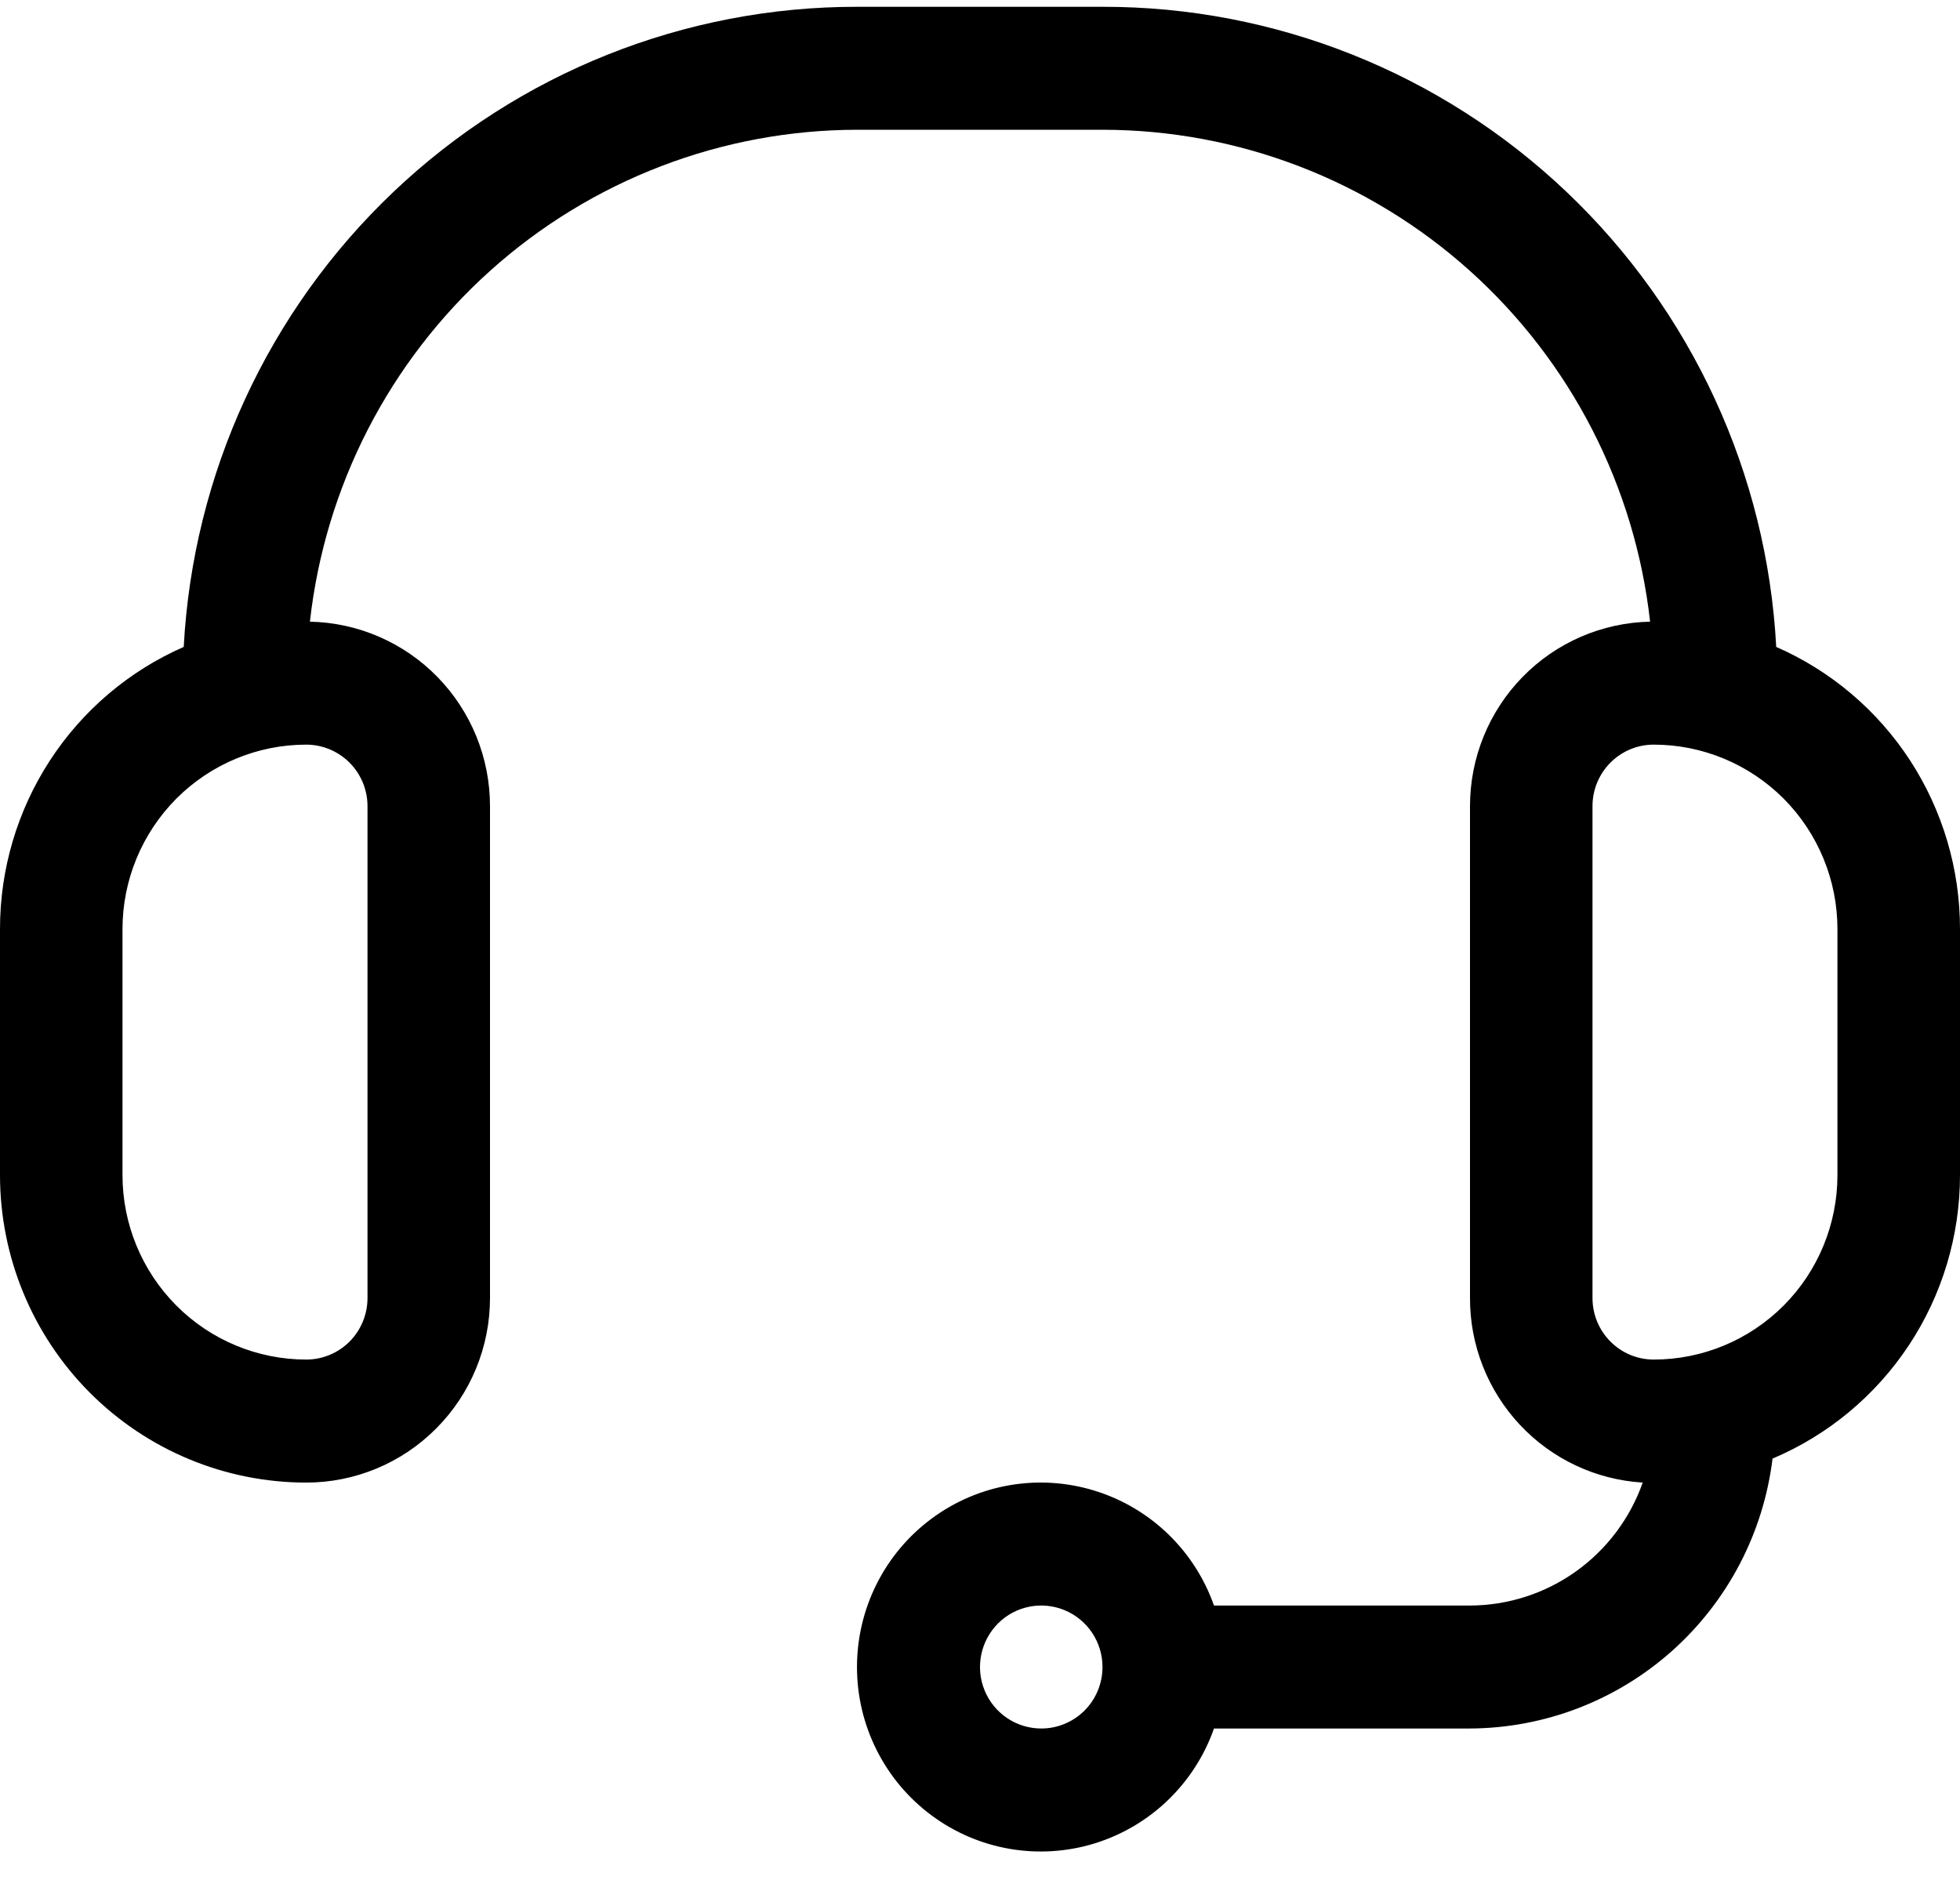 <?xml version="1.0" encoding="UTF-8"?>
<svg xmlns="http://www.w3.org/2000/svg" width="34" height="33" viewBox="0 0 34 33" fill="none">
  <path d="M5.313 25.718C6.158 25.718 6.969 25.381 7.566 24.78C8.164 24.18 8.5 23.366 8.5 22.518V13.984C8.5 13.146 8.173 12.342 7.589 11.744C7.005 11.145 6.211 10.801 5.376 10.784C5.638 8.438 6.751 6.271 8.503 4.697C10.255 3.123 12.524 2.252 14.875 2.251H19.125H19.125C21.476 2.252 23.745 3.123 25.497 4.697C27.249 6.271 28.363 8.438 28.624 10.784C27.79 10.801 26.995 11.145 26.411 11.744C25.827 12.342 25.5 13.146 25.5 13.984V22.518C25.498 23.334 25.808 24.12 26.365 24.715C26.922 25.31 27.684 25.669 28.496 25.718C28.277 26.34 27.871 26.879 27.335 27.261C26.799 27.643 26.158 27.849 25.5 27.851H21.059C20.722 26.894 19.953 26.155 18.986 25.858C18.02 25.561 16.97 25.741 16.158 26.345C15.345 26.948 14.866 27.903 14.866 28.918C14.866 29.932 15.345 30.887 16.158 31.49C16.97 32.094 18.02 32.274 18.986 31.978C19.953 31.68 20.722 30.941 21.059 29.984H25.5C26.793 29.978 28.038 29.5 29.005 28.638C29.971 27.776 30.591 26.59 30.748 25.302C31.712 24.895 32.535 24.21 33.114 23.335C33.692 22.461 34 21.434 34 20.384V16.118C34.001 15.079 33.7 14.062 33.135 13.192C32.568 12.322 31.761 11.637 30.812 11.222C30.652 8.22 29.35 5.395 27.175 3.329C25.001 1.263 22.119 0.113 19.125 0.118H14.875C11.881 0.113 8.999 1.263 6.825 3.329C4.65 5.395 3.348 8.22 3.187 11.222C2.239 11.637 1.432 12.322 0.866 13.192C0.3 14.062 -0.001 15.079 5.00674e-06 16.118V20.384C5.00674e-06 21.799 0.56 23.156 1.556 24.156C2.552 25.156 3.904 25.718 5.313 25.718L5.313 25.718ZM18.063 29.984C17.633 29.984 17.245 29.724 17.081 29.326C16.916 28.927 17.008 28.468 17.311 28.163C17.615 27.858 18.072 27.767 18.469 27.932C18.866 28.097 19.125 28.486 19.125 28.918C19.125 29.2 19.013 29.472 18.814 29.672C18.614 29.872 18.344 29.984 18.063 29.984ZM31.874 16.117V20.384C31.874 21.233 31.539 22.047 30.941 22.647C30.343 23.247 29.533 23.584 28.687 23.584C28.1 23.584 27.625 23.106 27.625 22.517V13.984C27.625 13.395 28.1 12.917 28.687 12.917C29.533 12.917 30.343 13.255 30.941 13.854C31.539 14.455 31.874 15.269 31.874 16.117ZM2.125 16.117C2.125 15.269 2.461 14.455 3.059 13.854C3.656 13.255 4.467 12.917 5.313 12.917C5.594 12.917 5.864 13.03 6.064 13.23C6.263 13.43 6.375 13.701 6.375 13.984V22.517C6.375 22.8 6.263 23.072 6.064 23.272C5.864 23.472 5.594 23.584 5.313 23.584C4.467 23.584 3.656 23.247 3.059 22.647C2.461 22.047 2.125 21.233 2.125 20.384V16.117Z" fill="black"></path>
</svg>
